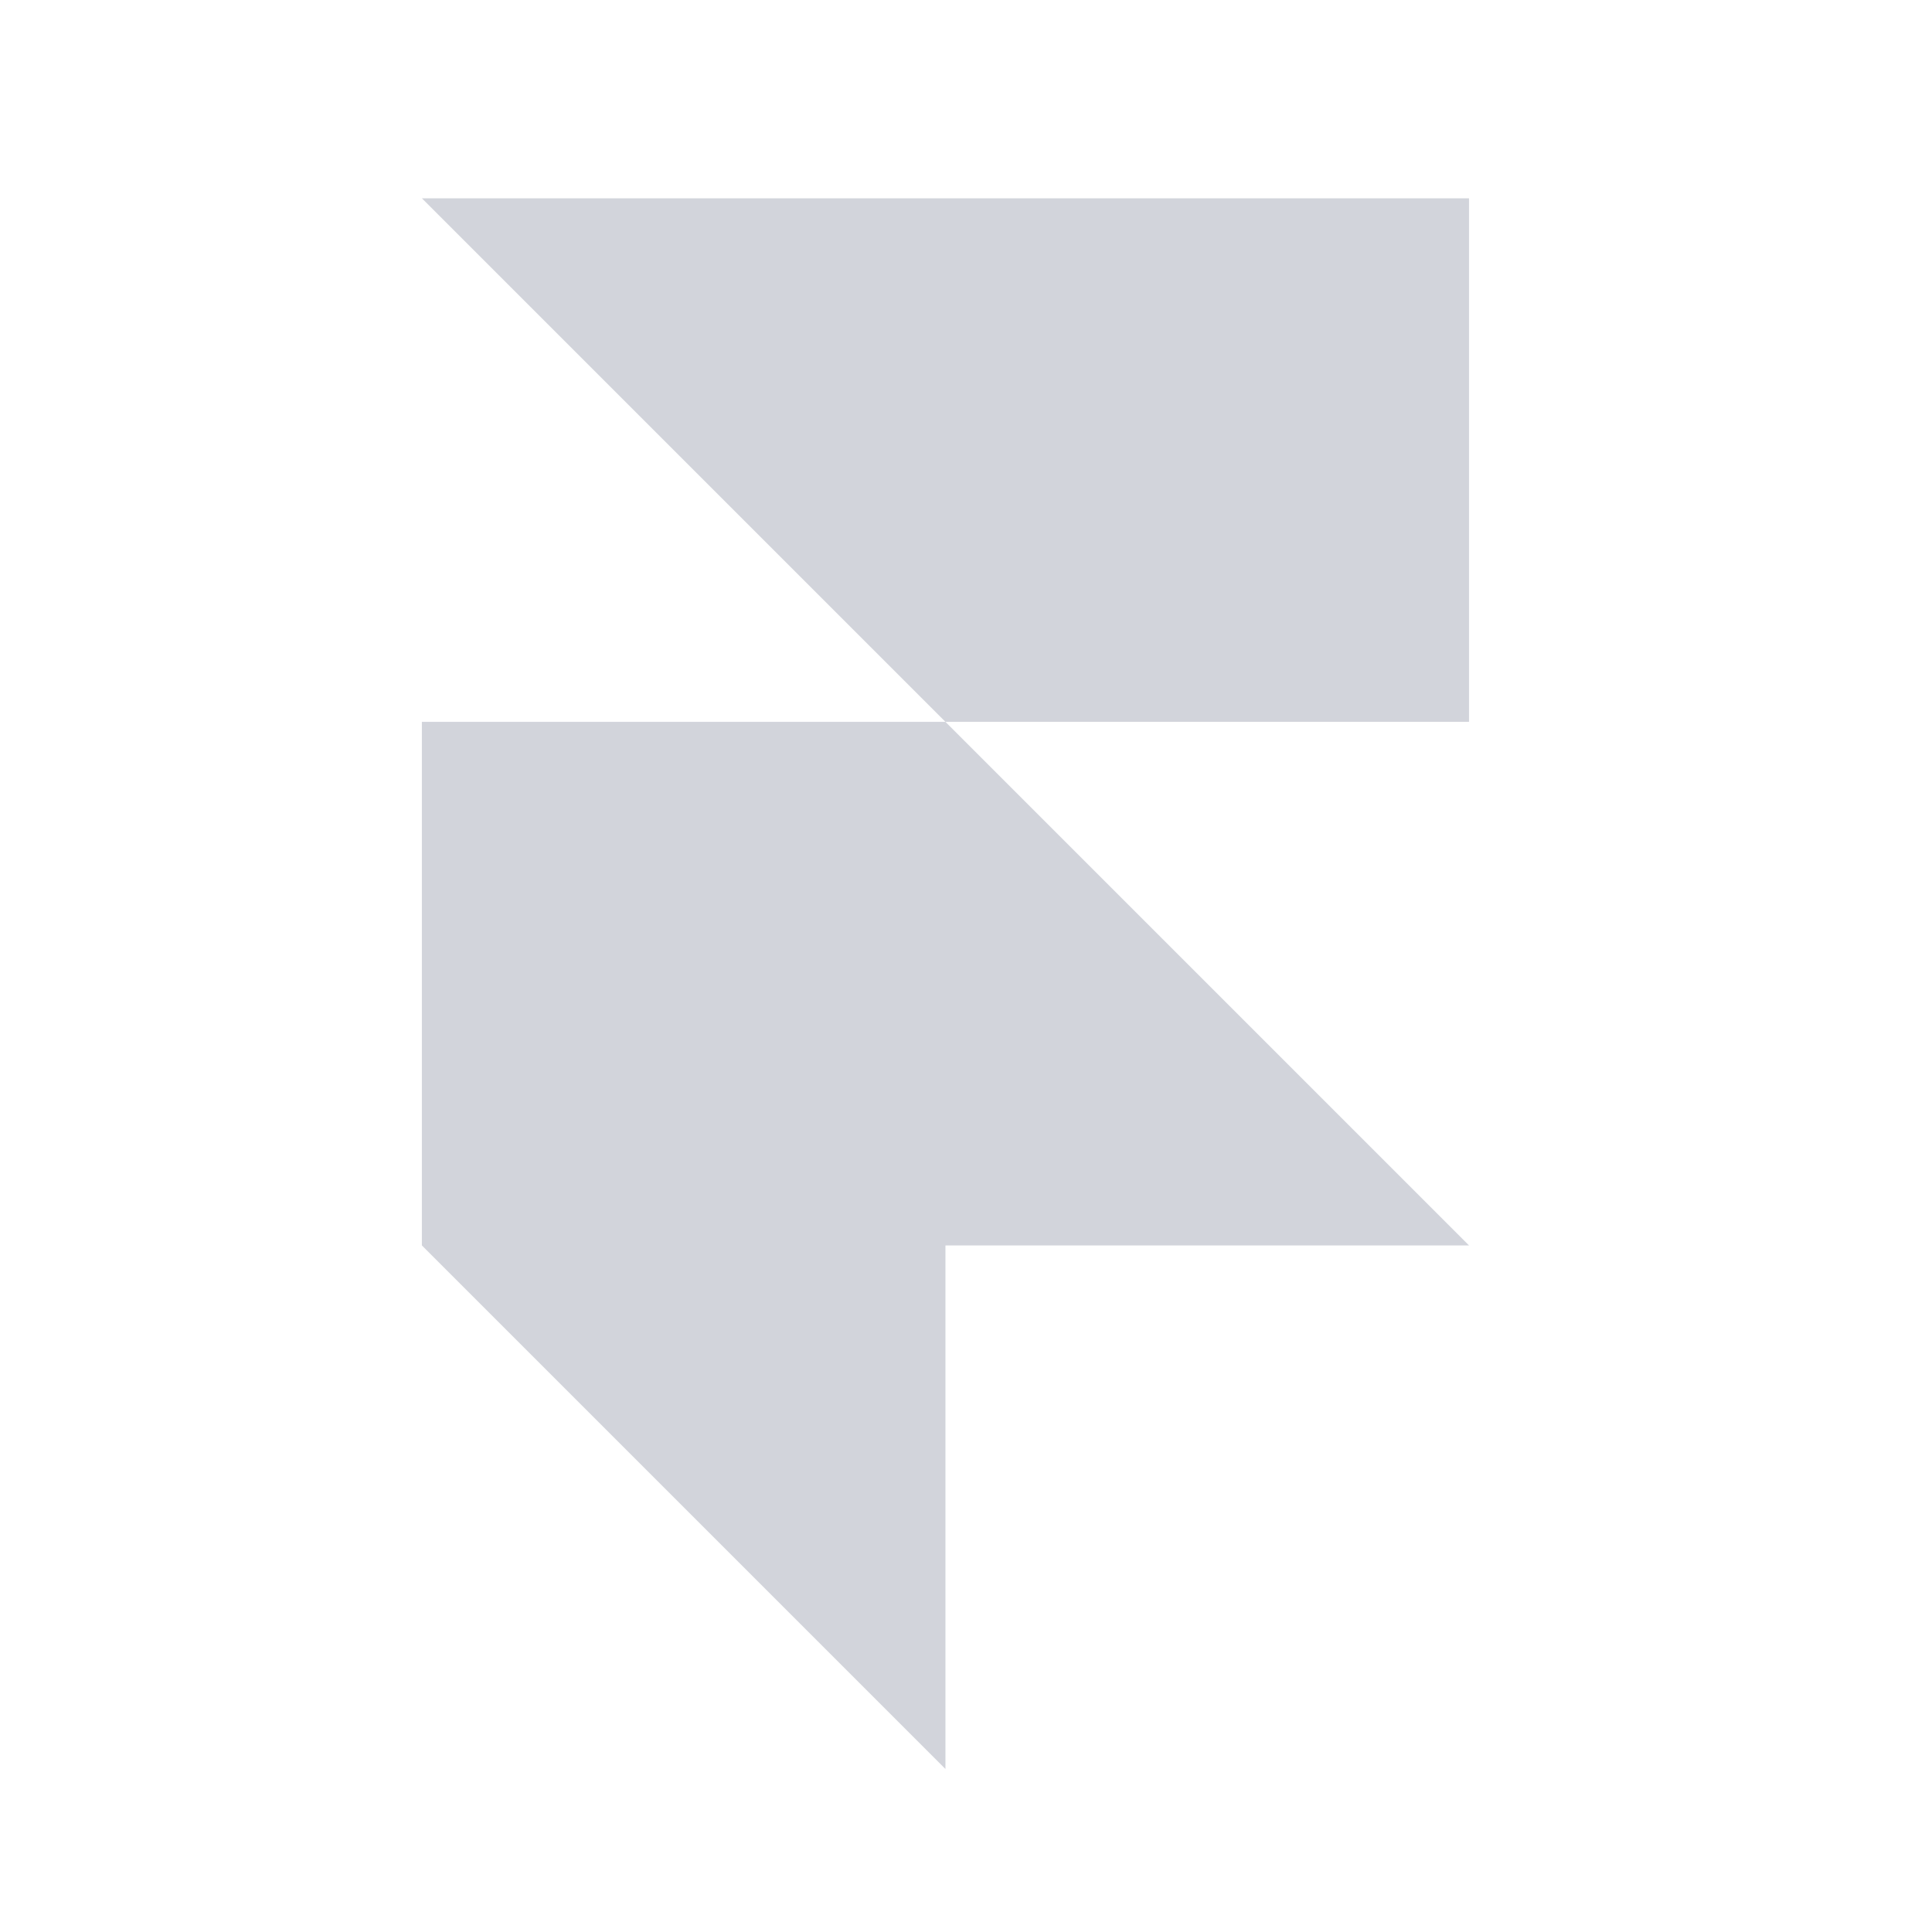 <svg width="41" height="41" viewBox="0 0 41 41" fill="none" xmlns="http://www.w3.org/2000/svg">
<path d="M8.953 4.208H31.175V15.319H20.064L8.953 4.208ZM8.953 15.319H20.064L31.175 26.43H20.064V37.541L8.953 26.43V15.319Z" fill="#B9BCC6" fill-opacity="0.64"/>
</svg>
